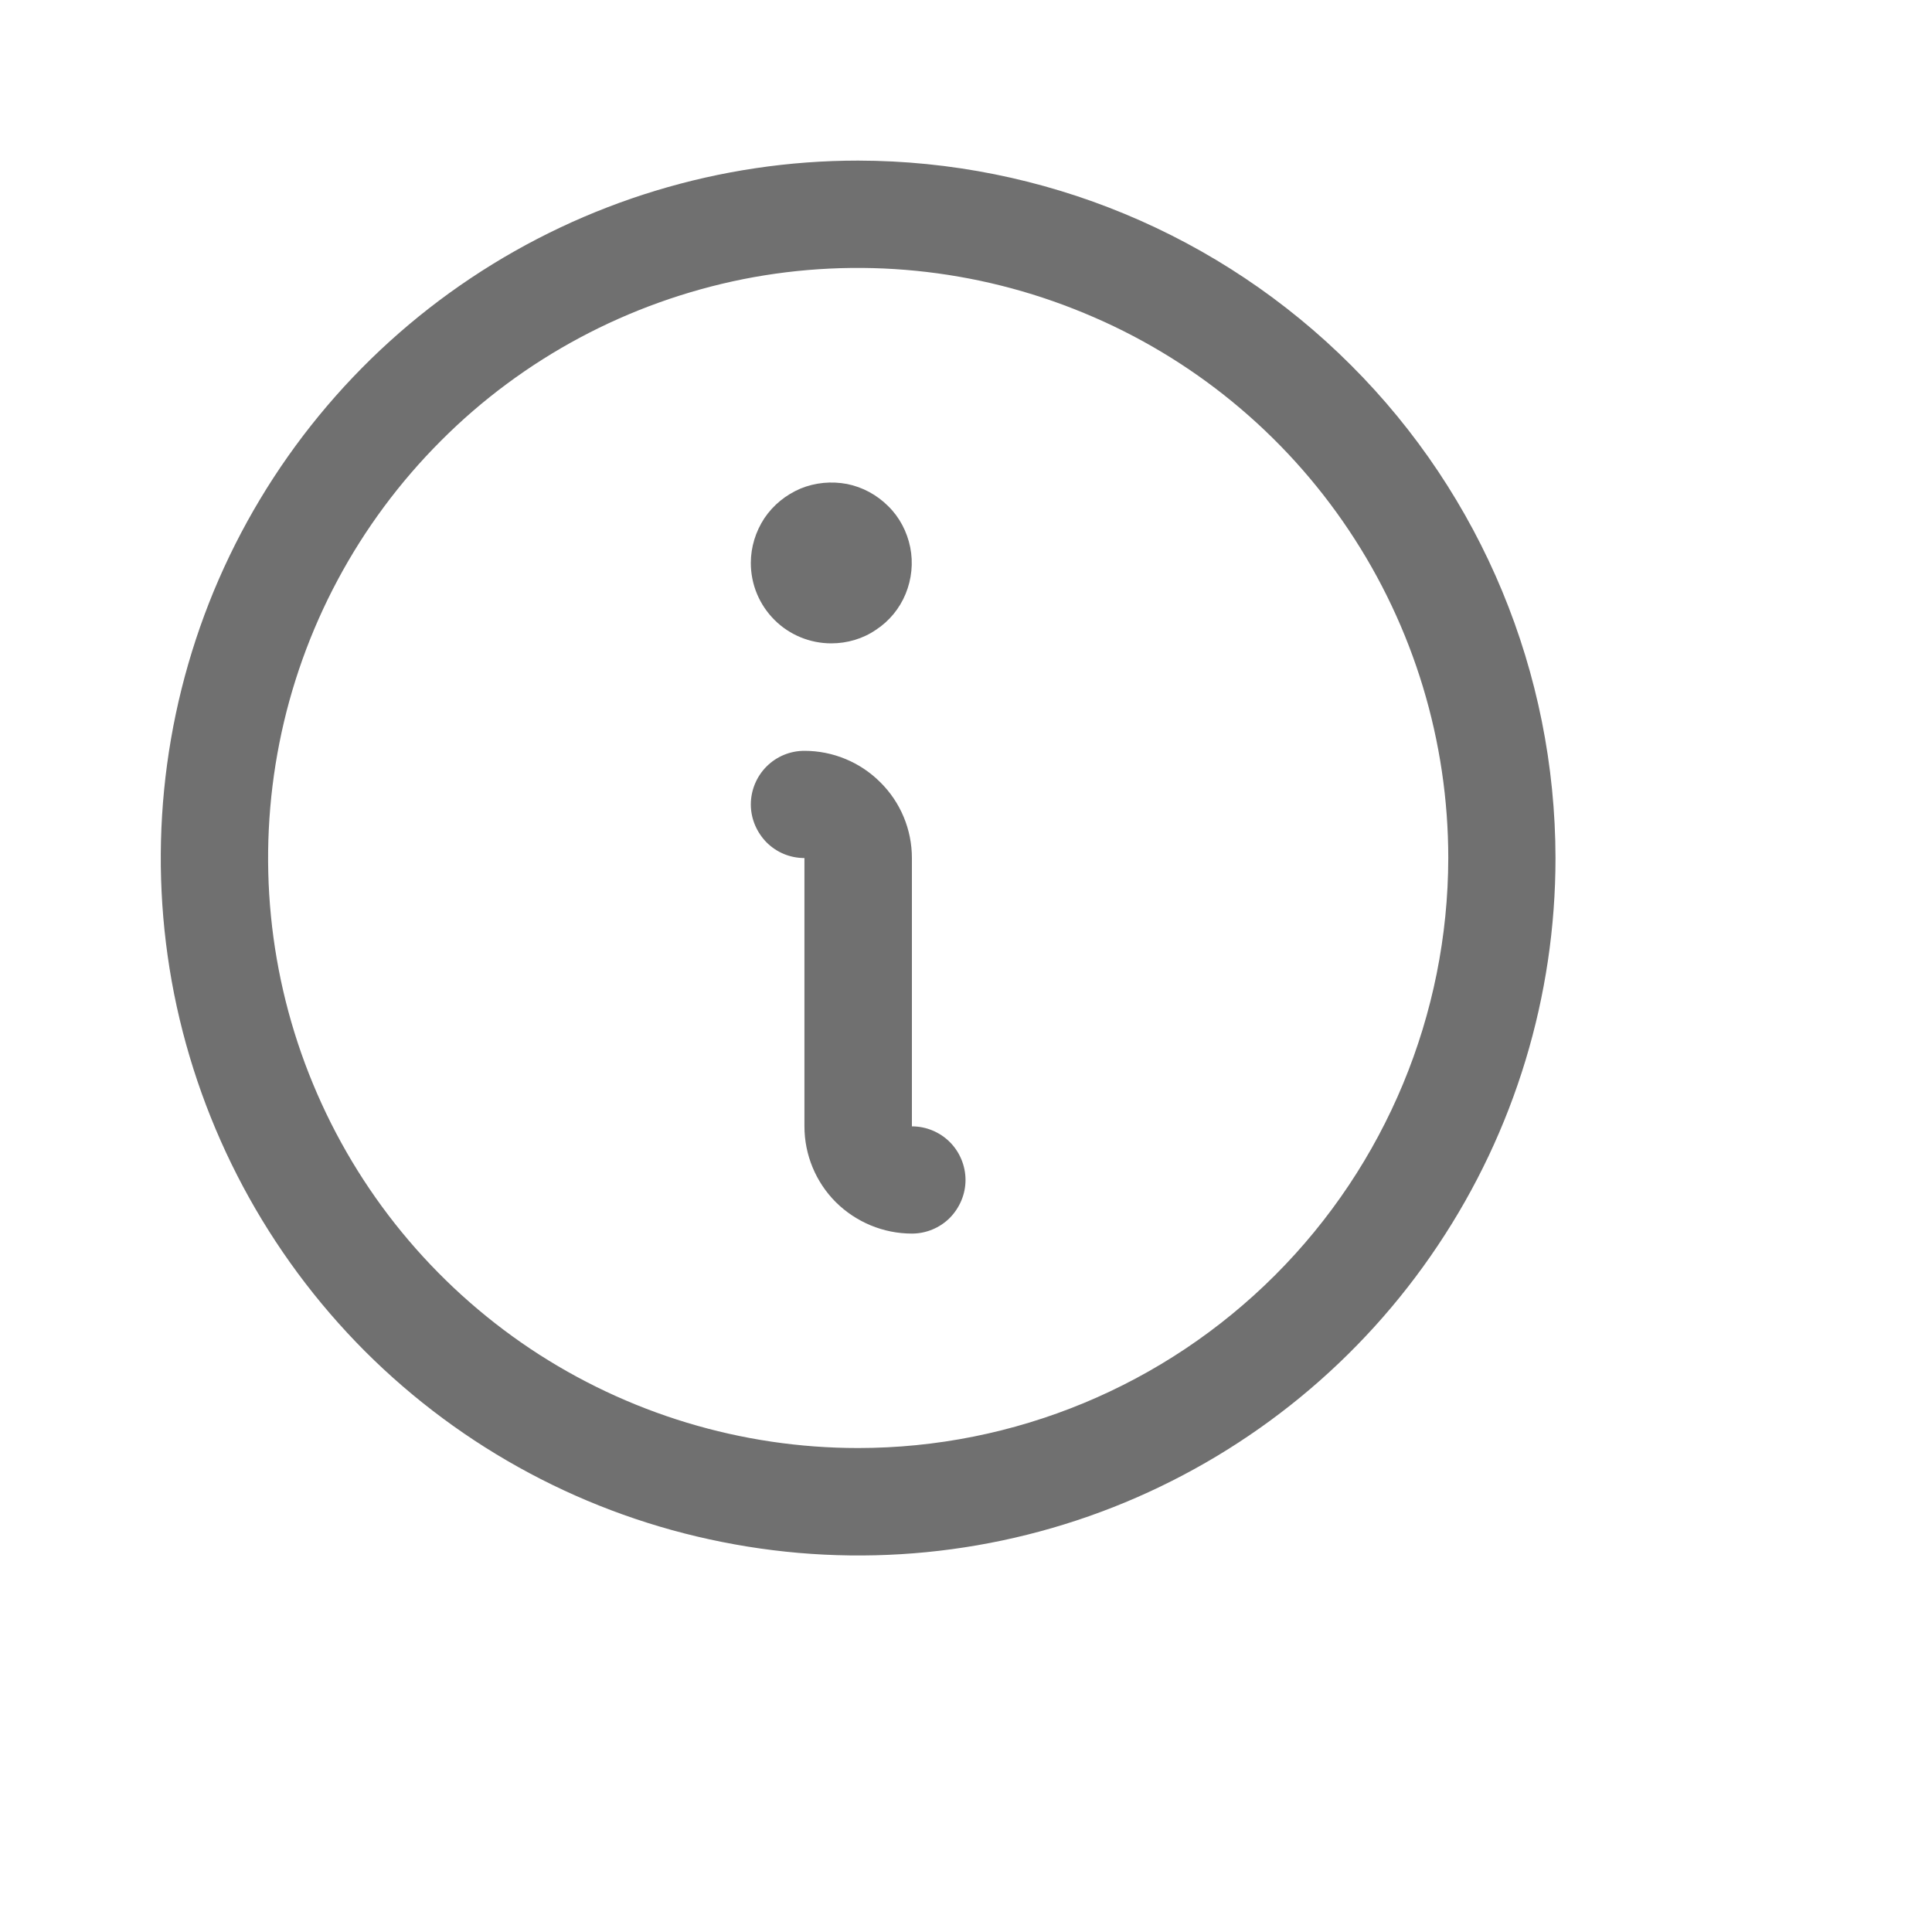 <?xml version="1.0" encoding="utf-8"?>
<svg xmlns="http://www.w3.org/2000/svg" fill="none" height="100%" overflow="visible" preserveAspectRatio="none" style="display: block;" viewBox="0 0 8 8" width="100%">
<g id="ph:info">
<path d="M3.553 0.665C2.982 0.665 2.424 0.835 1.949 1.152C1.474 1.469 1.104 1.92 0.885 2.448C0.667 2.976 0.61 3.556 0.721 4.116C0.833 4.677 1.108 5.191 1.511 5.595C1.915 5.999 2.43 6.274 2.99 6.385C3.55 6.497 4.131 6.44 4.659 6.221C5.186 6.002 5.637 5.632 5.954 5.157C6.272 4.682 6.441 4.124 6.441 3.553C6.44 2.787 6.136 2.053 5.594 1.512C5.053 0.971 4.319 0.666 3.553 0.665ZM3.553 5.996C3.07 5.996 2.598 5.853 2.196 5.585C1.794 5.316 1.481 4.935 1.296 4.488C1.111 4.042 1.063 3.55 1.157 3.076C1.251 2.602 1.484 2.167 1.826 1.825C2.167 1.483 2.603 1.251 3.077 1.156C3.551 1.062 4.042 1.111 4.488 1.296C4.935 1.48 5.317 1.794 5.585 2.195C5.854 2.597 5.997 3.07 5.997 3.553C5.996 4.201 5.738 4.822 5.28 5.28C4.822 5.738 4.201 5.996 3.553 5.996ZM3.998 4.886C3.998 4.945 3.974 5.001 3.933 5.043C3.891 5.085 3.834 5.108 3.776 5.108C3.658 5.108 3.545 5.061 3.461 4.978C3.378 4.895 3.331 4.782 3.331 4.664V3.553C3.272 3.553 3.216 3.53 3.174 3.488C3.133 3.446 3.109 3.39 3.109 3.331C3.109 3.272 3.133 3.215 3.174 3.174C3.216 3.132 3.272 3.109 3.331 3.109C3.449 3.109 3.562 3.156 3.645 3.239C3.729 3.322 3.776 3.435 3.776 3.553V4.664C3.834 4.664 3.891 4.687 3.933 4.729C3.974 4.77 3.998 4.827 3.998 4.886ZM3.109 2.331C3.109 2.265 3.129 2.201 3.165 2.146C3.202 2.091 3.254 2.049 3.315 2.023C3.376 1.998 3.443 1.992 3.507 2.004C3.572 2.017 3.631 2.049 3.678 2.096C3.725 2.142 3.756 2.202 3.769 2.266C3.782 2.331 3.775 2.398 3.75 2.459C3.725 2.52 3.682 2.572 3.627 2.608C3.573 2.645 3.508 2.664 3.442 2.664C3.354 2.664 3.269 2.629 3.207 2.567C3.144 2.504 3.109 2.42 3.109 2.331Z" fill="#707070" id="Vector"/>
</g>
</svg>
